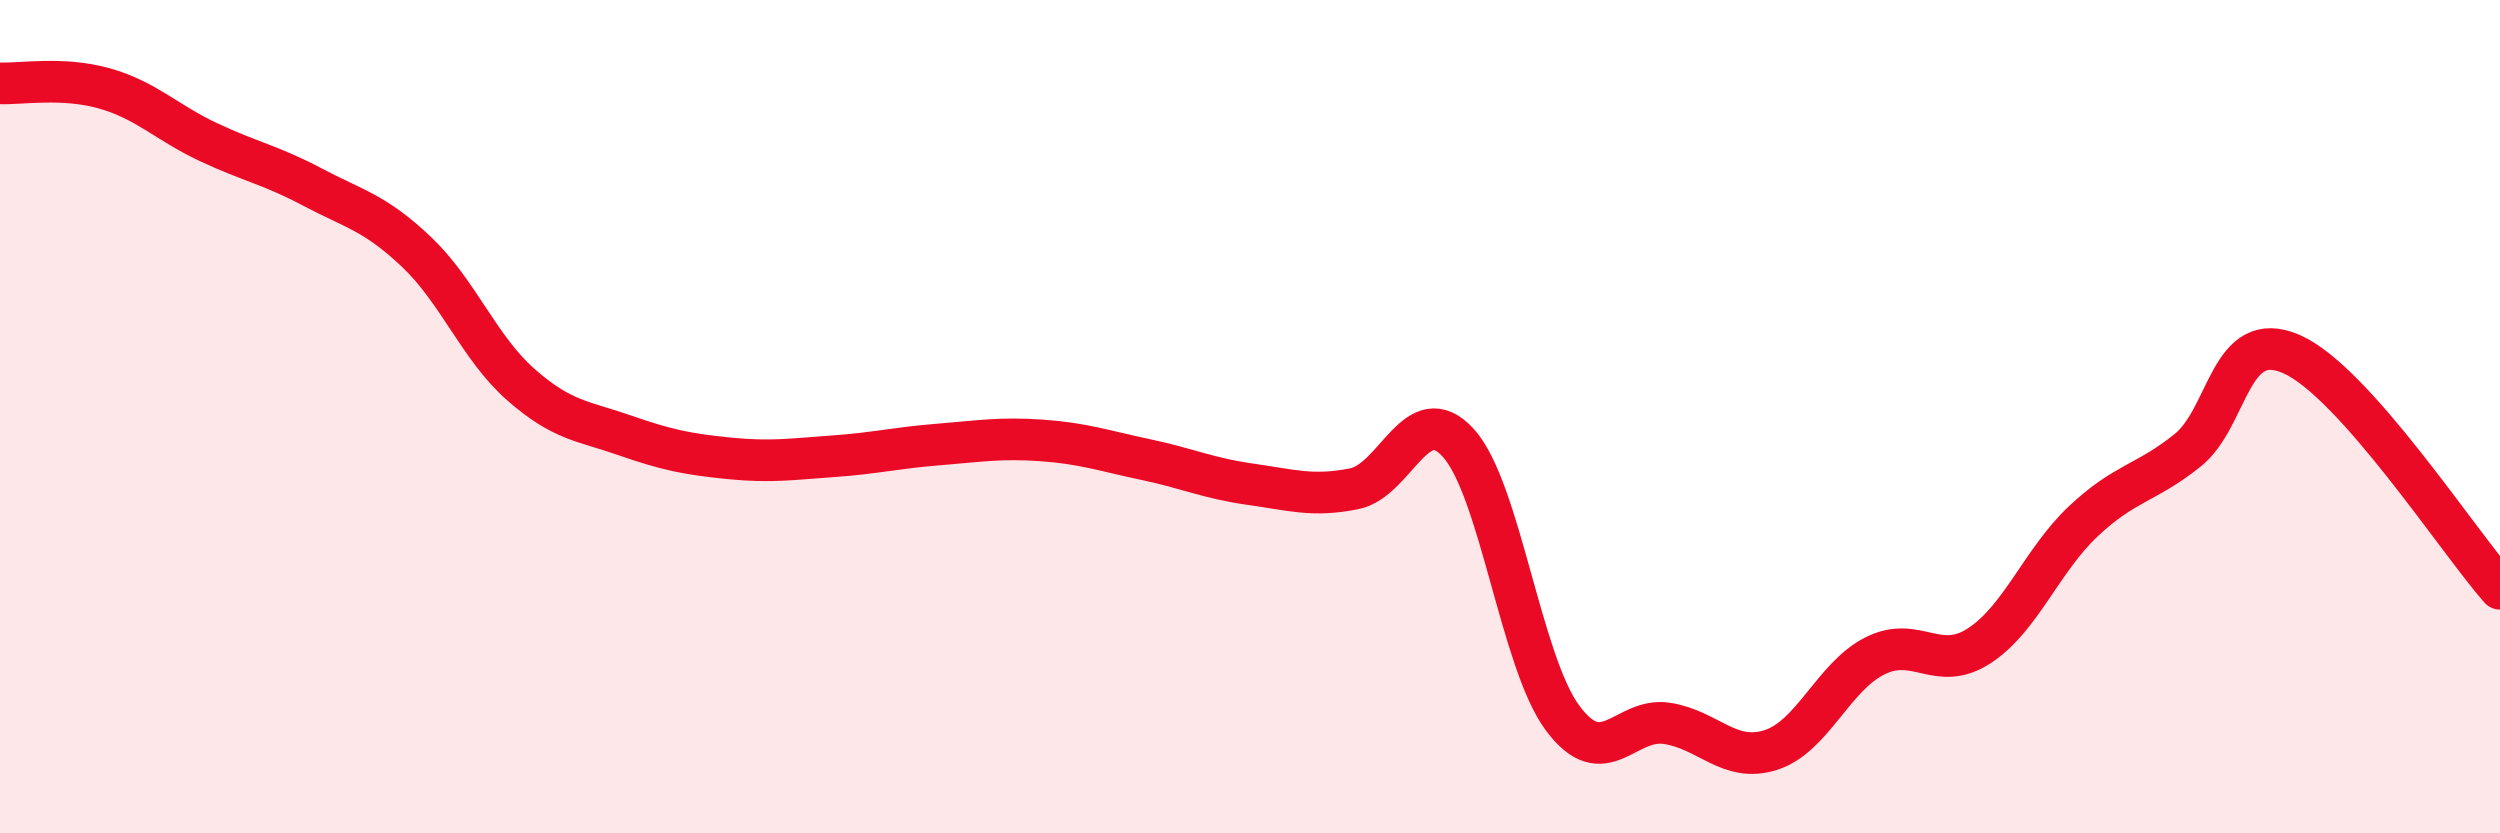 
    <svg width="60" height="20" viewBox="0 0 60 20" xmlns="http://www.w3.org/2000/svg">
      <path
        d="M 0,2 C 0.5,2.02 1.5,1.84 2.5,2.12 C 3.5,2.4 4,2.94 5,3.41 C 6,3.88 6.5,3.96 7.5,4.49 C 8.5,5.02 9,5.1 10,6.05 C 11,7 11.5,8.35 12.5,9.23 C 13.5,10.11 14,10.1 15,10.45 C 16,10.8 16.5,10.9 17.5,11 C 18.5,11.1 19,11.02 20,10.95 C 21,10.88 21.5,10.75 22.5,10.67 C 23.5,10.59 24,10.5 25,10.57 C 26,10.64 26.5,10.82 27.5,11.03 C 28.5,11.24 29,11.48 30,11.62 C 31,11.76 31.5,11.93 32.5,11.73 C 33.5,11.53 34,9.53 35,10.63 C 36,11.73 36.5,15.88 37.5,17.23 C 38.5,18.58 39,17.21 40,17.36 C 41,17.51 41.5,18.32 42.5,18 C 43.5,17.68 44,16.24 45,15.74 C 46,15.24 46.5,16.15 47.5,15.5 C 48.5,14.85 49,13.45 50,12.51 C 51,11.57 51.5,11.61 52.5,10.81 C 53.5,10.01 53.5,7.84 55,8.5 C 56.5,9.16 59,13 60,14.13L60 20L0 20Z"
        fill="#EB0A25"
        opacity="0.1"
        stroke-linecap="round"
        stroke-linejoin="round"
      />
      <path
        d="M 0,2 C 0.5,2.02 1.5,1.84 2.5,2.12 C 3.5,2.4 4,2.94 5,3.41 C 6,3.88 6.5,3.96 7.5,4.49 C 8.5,5.02 9,5.1 10,6.05 C 11,7 11.5,8.35 12.5,9.23 C 13.5,10.11 14,10.1 15,10.45 C 16,10.8 16.5,10.9 17.5,11 C 18.5,11.1 19,11.02 20,10.95 C 21,10.88 21.5,10.75 22.5,10.67 C 23.5,10.59 24,10.5 25,10.57 C 26,10.64 26.5,10.82 27.5,11.03 C 28.5,11.24 29,11.48 30,11.62 C 31,11.76 31.5,11.93 32.5,11.73 C 33.5,11.53 34,9.53 35,10.63 C 36,11.73 36.5,15.88 37.5,17.23 C 38.5,18.58 39,17.21 40,17.36 C 41,17.51 41.5,18.32 42.5,18 C 43.5,17.68 44,16.24 45,15.74 C 46,15.24 46.5,16.15 47.5,15.5 C 48.5,14.85 49,13.45 50,12.51 C 51,11.57 51.5,11.61 52.5,10.81 C 53.5,10.01 53.5,7.84 55,8.5 C 56.5,9.16 59,13 60,14.13"
        stroke="#EB0A25"
        stroke-width="1"
        fill="none"
        stroke-linecap="round"
        stroke-linejoin="round"
      />
    </svg>
  